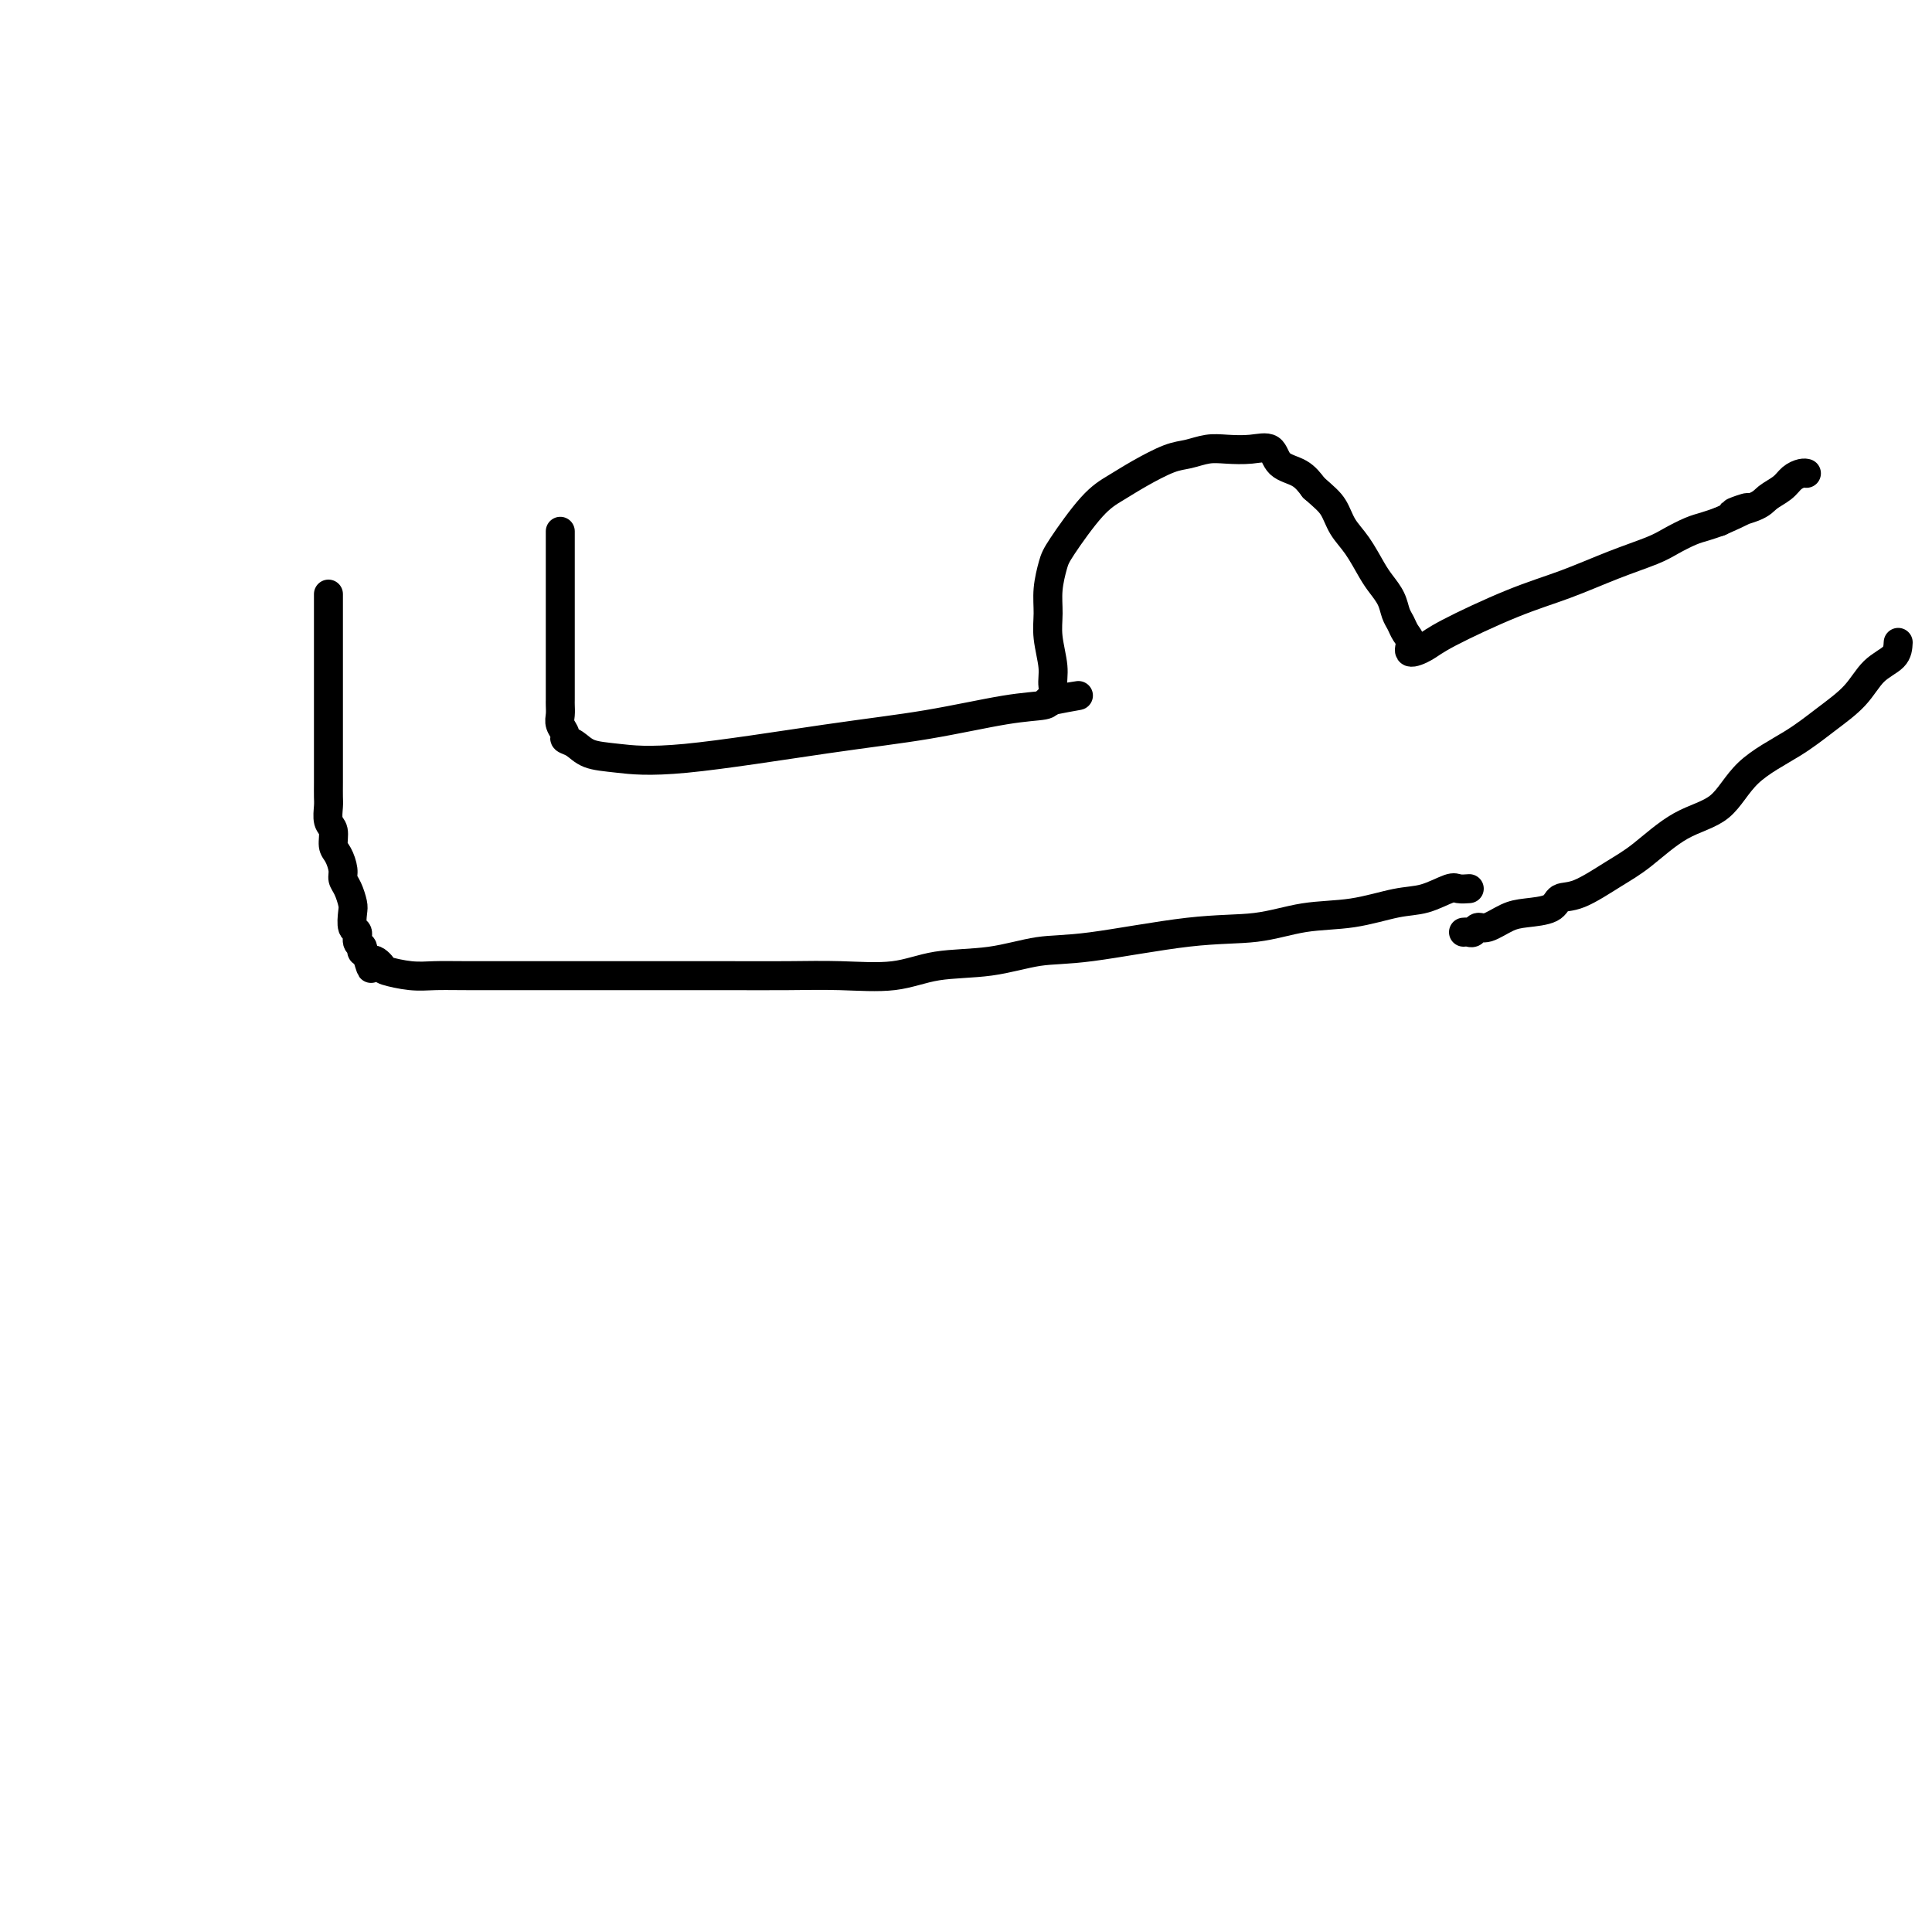 <svg viewBox='0 0 400 400' version='1.1' xmlns='http://www.w3.org/2000/svg' xmlns:xlink='http://www.w3.org/1999/xlink'><g fill='none' stroke='#000000' stroke-width='6' stroke-linecap='round' stroke-linejoin='round'><path d='M68,123c-0.000,0.539 -0.000,1.077 0,2c0.000,0.923 0.000,2.230 0,4c-0.000,1.770 -0.000,4.003 0,6c0.000,1.997 0.000,3.759 0,6c-0.000,2.241 -0.000,4.960 0,7c0.000,2.040 0.000,3.399 0,5c-0.000,1.601 -0.001,3.444 0,5c0.001,1.556 0.004,2.824 0,4c-0.004,1.176 -0.016,2.258 0,3c0.016,0.742 0.060,1.142 0,2c-0.060,0.858 -0.222,2.173 0,3c0.222,0.827 0.829,1.166 1,2c0.171,0.834 -0.095,2.162 0,3c0.095,0.838 0.551,1.187 1,2c0.449,0.813 0.891,2.089 1,3c0.109,0.911 -0.116,1.456 0,2c0.116,0.544 0.571,1.086 1,2c0.429,0.914 0.832,2.199 1,3c0.168,0.801 0.101,1.117 0,2c-0.101,0.883 -0.237,2.332 0,3c0.237,0.668 0.847,0.557 1,1c0.153,0.443 -0.152,1.442 0,2c0.152,0.558 0.763,0.675 1,1c0.237,0.325 0.102,0.857 0,1c-0.102,0.143 -0.172,-0.102 0,0c0.172,0.102 0.586,0.551 1,1'/><path d='M76,198c1.342,4.509 0.696,1.783 1,1c0.304,-0.783 1.557,0.379 2,1c0.443,0.621 0.078,0.702 1,1c0.922,0.298 3.133,0.812 5,1c1.867,0.188 3.389,0.050 5,0c1.611,-0.050 3.309,-0.014 7,0c3.691,0.014 9.373,0.004 14,0c4.627,-0.004 8.197,-0.001 11,0c2.803,0.001 4.839,-0.000 8,0c3.161,0.000 7.449,0.002 11,0c3.551,-0.002 6.367,-0.008 10,0c3.633,0.008 8.085,0.028 12,0c3.915,-0.028 7.293,-0.106 11,0c3.707,0.106 7.742,0.395 11,0c3.258,-0.395 5.738,-1.476 9,-2c3.262,-0.524 7.306,-0.492 11,-1c3.694,-0.508 7.036,-1.555 10,-2c2.964,-0.445 5.549,-0.289 11,-1c5.451,-0.711 13.769,-2.289 20,-3c6.231,-0.711 10.373,-0.557 14,-1c3.627,-0.443 6.737,-1.485 10,-2c3.263,-0.515 6.680,-0.502 10,-1c3.320,-0.498 6.543,-1.506 9,-2c2.457,-0.494 4.147,-0.472 6,-1c1.853,-0.528 3.868,-1.605 5,-2c1.132,-0.395 1.382,-0.106 2,0c0.618,0.106 1.605,0.030 2,0c0.395,-0.030 0.197,-0.015 0,0'/><path d='M116,110c-0.000,1.138 -0.000,2.277 0,3c0.000,0.723 0.000,1.031 0,2c-0.000,0.969 -0.000,2.598 0,4c0.000,1.402 0.000,2.577 0,4c-0.000,1.423 -0.000,3.095 0,4c0.000,0.905 0.000,1.045 0,2c-0.000,0.955 -0.000,2.727 0,4c0.000,1.273 0.000,2.046 0,3c-0.000,0.954 -0.000,2.088 0,3c0.000,0.912 0.000,1.603 0,2c-0.000,0.397 -0.000,0.501 0,1c0.000,0.499 0.000,1.394 0,2c-0.000,0.606 -0.001,0.925 0,1c0.001,0.075 0.004,-0.092 0,0c-0.004,0.092 -0.017,0.445 0,1c0.017,0.555 0.063,1.314 0,2c-0.063,0.686 -0.234,1.301 0,2c0.234,0.699 0.873,1.482 1,2c0.127,0.518 -0.257,0.769 0,1c0.257,0.231 1.155,0.441 2,1c0.845,0.559 1.638,1.465 3,2c1.362,0.535 3.292,0.697 6,1c2.708,0.303 6.193,0.747 14,0c7.807,-0.747 19.934,-2.686 29,-4c9.066,-1.314 15.069,-2.002 21,-3c5.931,-0.998 11.789,-2.307 16,-3c4.211,-0.693 6.775,-0.769 8,-1c1.225,-0.231 1.113,-0.615 1,-1'/><path d='M217,145c11.828,-1.894 3.897,-0.627 1,0c-2.897,0.627 -0.762,0.616 0,0c0.762,-0.616 0.151,-1.836 0,-3c-0.151,-1.164 0.159,-2.272 0,-4c-0.159,-1.728 -0.786,-4.075 -1,-6c-0.214,-1.925 -0.014,-3.429 0,-5c0.014,-1.571 -0.156,-3.211 0,-5c0.156,-1.789 0.640,-3.728 1,-5c0.360,-1.272 0.595,-1.878 2,-4c1.405,-2.122 3.978,-5.758 6,-8c2.022,-2.242 3.492,-3.088 5,-4c1.508,-0.912 3.052,-1.891 5,-3c1.948,-1.109 4.299,-2.349 6,-3c1.701,-0.651 2.753,-0.713 4,-1c1.247,-0.287 2.688,-0.799 4,-1c1.312,-0.201 2.494,-0.091 4,0c1.506,0.091 3.337,0.162 5,0c1.663,-0.162 3.157,-0.559 4,0c0.843,0.559 1.035,2.074 2,3c0.965,0.926 2.704,1.265 4,2c1.296,0.735 2.148,1.868 3,3'/><path d='M272,101c2.214,1.947 3.250,2.814 4,4c0.750,1.186 1.213,2.691 2,4c0.787,1.309 1.899,2.423 3,4c1.101,1.577 2.193,3.616 3,5c0.807,1.384 1.329,2.114 2,3c0.671,0.886 1.491,1.927 2,3c0.509,1.073 0.708,2.176 1,3c0.292,0.824 0.676,1.367 1,2c0.324,0.633 0.589,1.354 1,2c0.411,0.646 0.970,1.215 1,2c0.030,0.785 -0.467,1.786 0,2c0.467,0.214 1.899,-0.358 3,-1c1.101,-0.642 1.870,-1.355 5,-3c3.130,-1.645 8.622,-4.222 13,-6c4.378,-1.778 7.641,-2.756 11,-4c3.359,-1.244 6.814,-2.753 10,-4c3.186,-1.247 6.102,-2.232 8,-3c1.898,-0.768 2.777,-1.319 4,-2c1.223,-0.681 2.791,-1.491 4,-2c1.209,-0.509 2.060,-0.717 3,-1c0.940,-0.283 1.970,-0.642 3,-1'/><path d='M356,108c10.375,-4.595 4.313,-2.583 3,-2c-1.313,0.583 2.124,-0.264 4,-1c1.876,-0.736 2.191,-1.360 3,-2c0.809,-0.640 2.112,-1.296 3,-2c0.888,-0.704 1.362,-1.457 2,-2c0.638,-0.543 1.441,-0.877 2,-1c0.559,-0.123 0.874,-0.035 1,0c0.126,0.035 0.063,0.018 0,0'/><path d='M393,133c-0.053,1.048 -0.106,2.095 -1,3c-0.894,0.905 -2.630,1.666 -4,3c-1.370,1.334 -2.376,3.239 -4,5c-1.624,1.761 -3.866,3.378 -6,5c-2.134,1.622 -4.159,3.249 -7,5c-2.841,1.751 -6.497,3.625 -9,6c-2.503,2.375 -3.852,5.250 -6,7c-2.148,1.750 -5.094,2.376 -8,4c-2.906,1.624 -5.773,4.246 -8,6c-2.227,1.754 -3.814,2.641 -6,4c-2.186,1.359 -4.972,3.189 -7,4c-2.028,0.811 -3.299,0.603 -4,1c-0.701,0.397 -0.832,1.398 -2,2c-1.168,0.602 -3.374,0.806 -5,1c-1.626,0.194 -2.673,0.378 -4,1c-1.327,0.622 -2.934,1.683 -4,2c-1.066,0.317 -1.592,-0.111 -2,0c-0.408,0.111 -0.697,0.762 -1,1c-0.303,0.238 -0.620,0.064 -1,0c-0.380,-0.064 -0.823,-0.018 -1,0c-0.177,0.018 -0.089,0.009 0,0'/></g>
</svg>